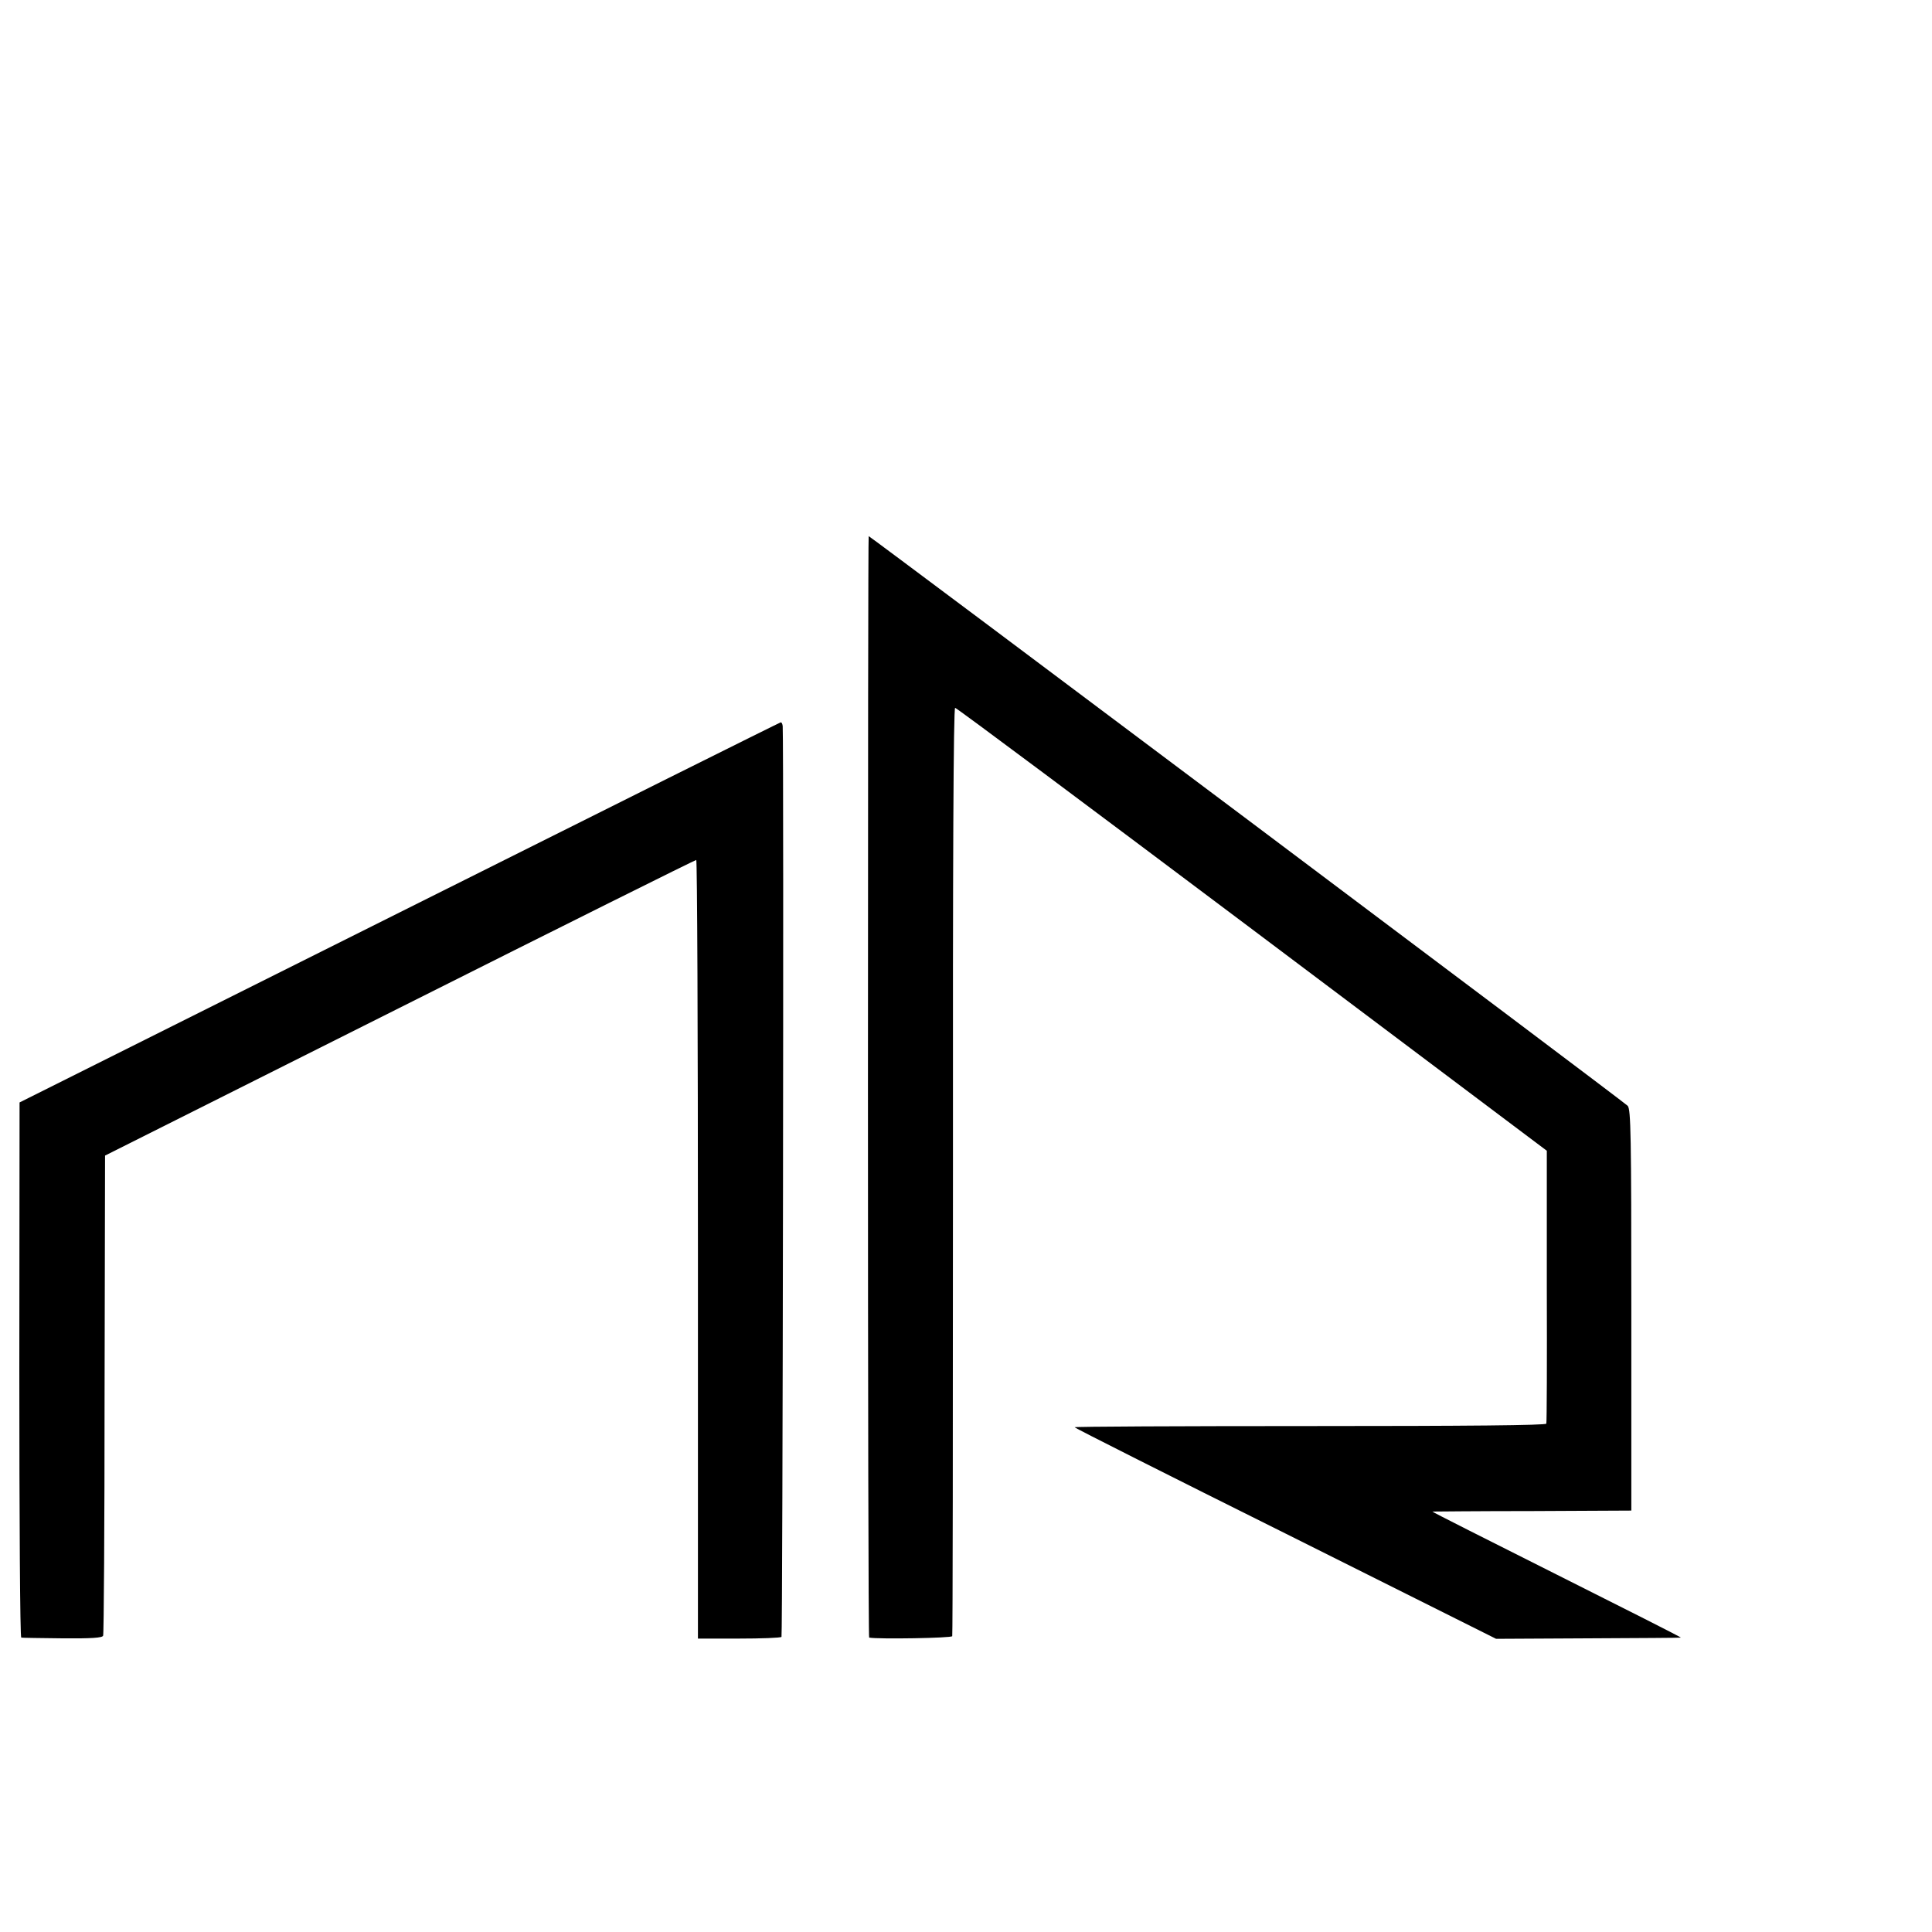 <?xml version="1.0" standalone="no"?>
<!DOCTYPE svg PUBLIC "-//W3C//DTD SVG 20010904//EN"
 "http://www.w3.org/TR/2001/REC-SVG-20010904/DTD/svg10.dtd">
<svg version="1.0" xmlns="http://www.w3.org/2000/svg"
 width="16pt" height="16pt" viewBox="0 0 16 16"
 preserveAspectRatio="xMidYMid meet">
<g transform="translate(0,16) scale(0.002,-0.002)"
fill="#000000" stroke="none">
<path d="M3594 3500 c0 -1254 2 -2280 5 -2281 38 -7 342 -2 344 6 2 6 3 873 3
1928 -1 1272 2 1917 9 1916 6 0 559 -413 1230 -917 l1220 -917 0 -560 c1 -308
0 -565 -2 -570 -2 -7 -327 -10 -978 -10 -536 0 -975 -2 -975 -5 0 -3 393 -201
873 -440 l872 -436 380 2 c209 1 382 2 385 3 3 1 -229 118 -514 261 -285 143
-517 260 -515 261 2 0 189 2 414 2 l410 2 0 829 c0 727 -2 832 -15 847 -13 15
-3137 2359 -3143 2359 -2 0 -3 -1026 -3 -2280z"/>
<path d="M1653 4221 l-1572 -786 -1 -1107 c0 -610 3 -1108 8 -1109 4 -1 81 -2
171 -3 120 -1 165 2 168 11 3 7 6 457 6 1000 l2 988 1220 612 c671 337 1223
612 1228 612 4 1 7 -725 7 -1611 l0 -1613 169 0 c93 0 173 3 177 7 5 6 10
3660 5 3771 -1 9 -4 16 -8 16 -5 -1 -715 -355 -1580 -788z"/>
</g>
</svg>
